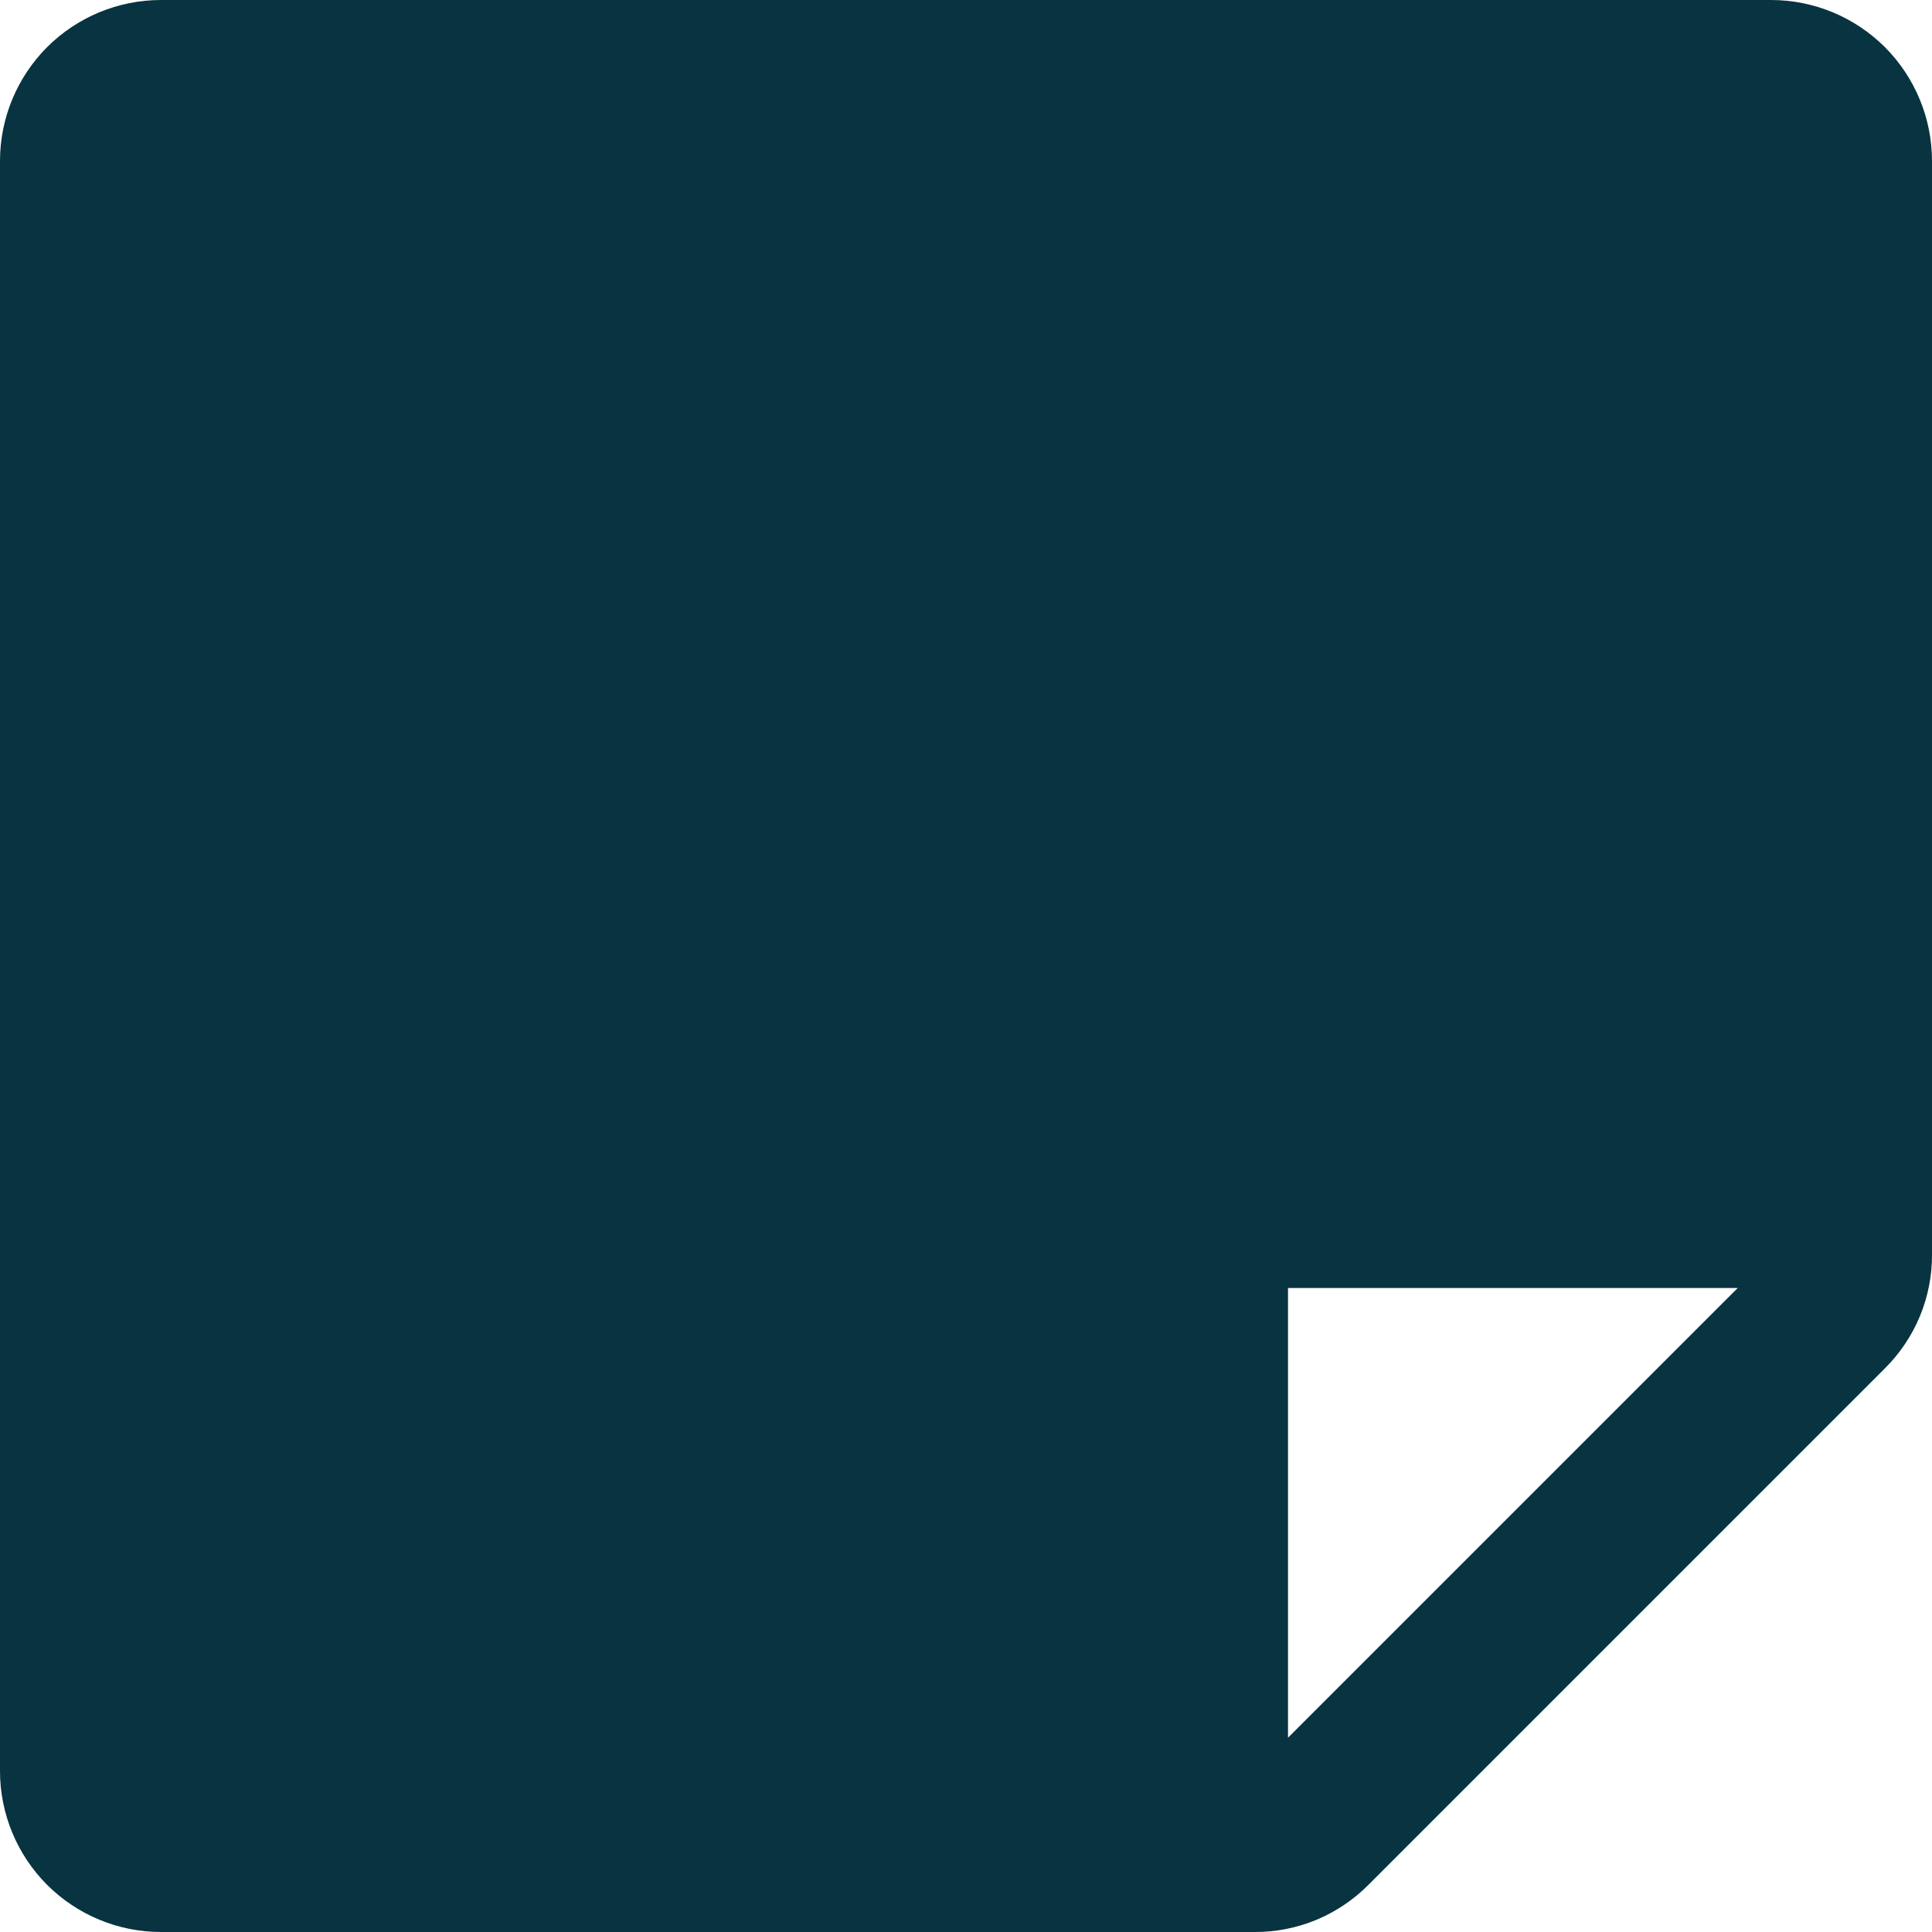 <svg width="18" height="18" viewBox="0 0 18 18" fill="none" xmlns="http://www.w3.org/2000/svg">
<path d="M16.5 0H1.5C1.102 0 0.721 0.158 0.439 0.439C0.158 0.721 0 1.102 0 1.5V16.5C0 16.898 0.158 17.279 0.439 17.561C0.721 17.842 1.102 18 1.5 18H11.69C11.887 18.001 12.082 17.962 12.264 17.887C12.446 17.811 12.611 17.7 12.75 17.56L17.56 12.75C17.7 12.611 17.811 12.446 17.887 12.264C17.962 12.082 18.001 11.887 18 11.69V1.5C18 1.102 17.842 0.721 17.561 0.439C17.279 0.158 16.898 0 16.5 0ZM12 16.19V12H16.19L12 16.19Z" fill="#083341"/>
</svg>
